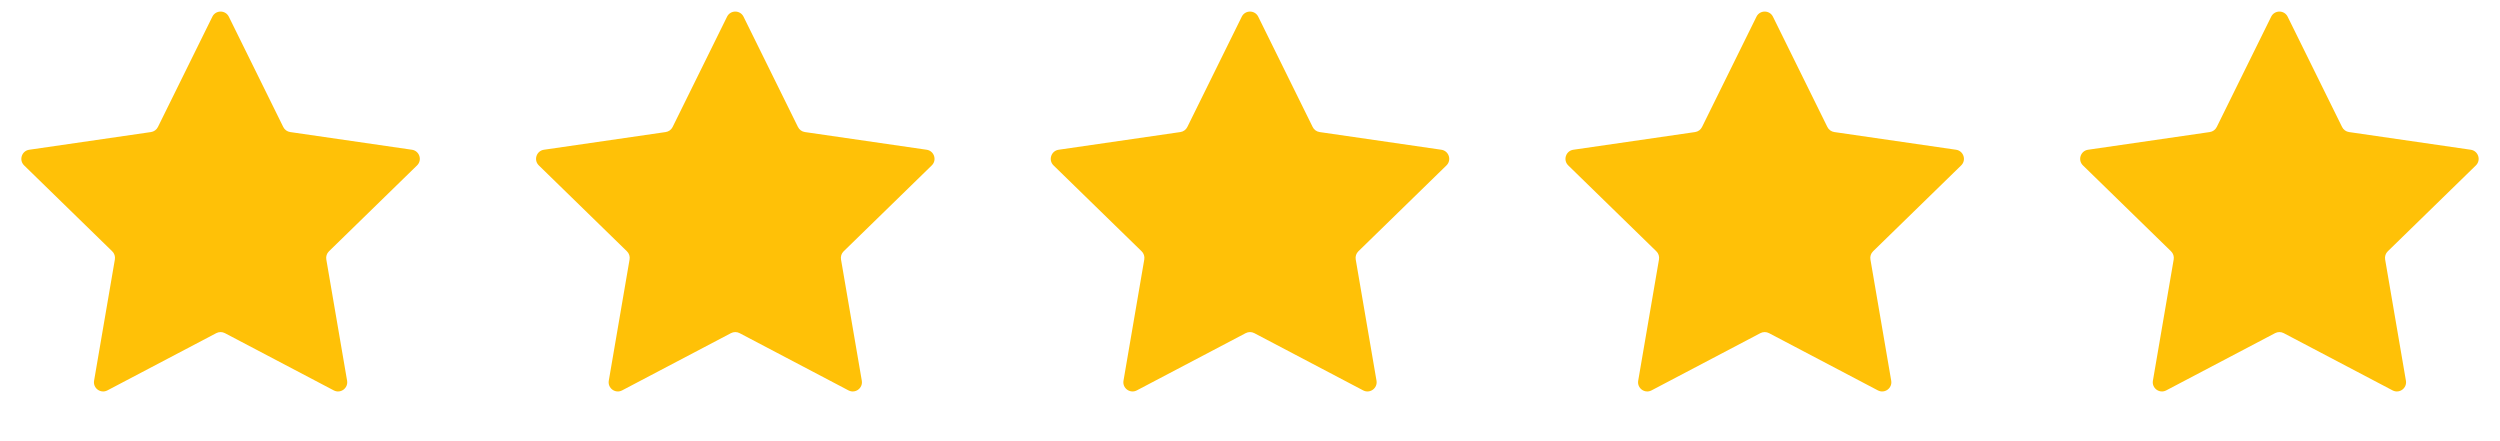<?xml version="1.0" encoding="UTF-8"?> <svg xmlns="http://www.w3.org/2000/svg" width="136" height="24" viewBox="0 0 136 24" fill="none"><path d="M11.552 0.908C11.735 0.537 12.265 0.537 12.448 0.908L15.41 6.91C15.483 7.058 15.624 7.16 15.787 7.184L22.41 8.146C22.82 8.206 22.984 8.71 22.687 8.999L17.895 13.671C17.777 13.785 17.723 13.951 17.751 14.113L18.882 20.71C18.952 21.118 18.523 21.43 18.157 21.237L12.233 18.122C12.087 18.046 11.913 18.046 11.767 18.122L5.843 21.237C5.476 21.43 5.048 21.118 5.118 20.71L6.249 14.113C6.277 13.951 6.223 13.785 6.105 13.671L1.313 8.999C1.016 8.71 1.18 8.206 1.59 8.146L8.213 7.184C8.376 7.16 8.517 7.058 8.59 6.91L11.552 0.908Z" fill="#FFC107"></path><path d="M39.552 0.908C39.735 0.537 40.265 0.537 40.448 0.908L43.41 6.91C43.483 7.058 43.624 7.16 43.787 7.184L50.41 8.146C50.82 8.206 50.984 8.71 50.687 8.999L45.895 13.671C45.777 13.785 45.723 13.951 45.751 14.113L46.882 20.71C46.952 21.118 46.523 21.43 46.157 21.237L40.233 18.122C40.087 18.046 39.913 18.046 39.767 18.122L33.843 21.237C33.477 21.43 33.048 21.118 33.118 20.71L34.249 14.113C34.277 13.951 34.223 13.785 34.105 13.671L29.313 8.999C29.016 8.71 29.18 8.206 29.59 8.146L36.213 7.184C36.376 7.16 36.517 7.058 36.59 6.91L39.552 0.908Z" fill="#FFC107"></path><path d="M67.552 0.908C67.735 0.537 68.265 0.537 68.448 0.908L71.41 6.91C71.483 7.058 71.624 7.16 71.787 7.184L78.41 8.146C78.82 8.206 78.984 8.71 78.687 8.999L73.895 13.671C73.777 13.785 73.723 13.951 73.751 14.113L74.882 20.71C74.952 21.118 74.523 21.43 74.157 21.237L68.233 18.122C68.087 18.046 67.913 18.046 67.767 18.122L61.843 21.237C61.477 21.43 61.048 21.118 61.118 20.71L62.249 14.113C62.277 13.951 62.223 13.785 62.105 13.671L57.313 8.999C57.016 8.71 57.18 8.206 57.59 8.146L64.213 7.184C64.376 7.16 64.517 7.058 64.59 6.91L67.552 0.908Z" fill="#FFC107"></path><path d="M95.552 0.908C95.735 0.537 96.265 0.537 96.448 0.908L99.41 6.91C99.483 7.058 99.624 7.16 99.787 7.184L106.41 8.146C106.82 8.206 106.984 8.71 106.687 8.999L101.895 13.671C101.777 13.785 101.723 13.951 101.751 14.113L102.882 20.71C102.952 21.118 102.524 21.43 102.157 21.237L96.233 18.122C96.087 18.046 95.913 18.046 95.767 18.122L89.843 21.237C89.477 21.43 89.048 21.118 89.118 20.71L90.249 14.113C90.277 13.951 90.223 13.785 90.105 13.671L85.313 8.999C85.016 8.71 85.18 8.206 85.59 8.146L92.213 7.184C92.376 7.16 92.517 7.058 92.59 6.91L95.552 0.908Z" fill="#FFC107"></path><path d="M123.552 0.908C123.735 0.537 124.265 0.537 124.448 0.908L127.41 6.91C127.483 7.058 127.624 7.16 127.787 7.184L134.41 8.146C134.82 8.206 134.984 8.71 134.687 8.999L129.895 13.671C129.777 13.785 129.723 13.951 129.751 14.113L130.882 20.71C130.952 21.118 130.524 21.43 130.157 21.237L124.233 18.122C124.087 18.046 123.913 18.046 123.767 18.122L117.843 21.237C117.477 21.43 117.048 21.118 117.118 20.71L118.249 14.113C118.277 13.951 118.223 13.785 118.105 13.671L113.313 8.999C113.016 8.71 113.18 8.206 113.59 8.146L120.213 7.184C120.376 7.16 120.517 7.058 120.59 6.91L123.552 0.908Z" fill="#FFC107"></path></svg> 